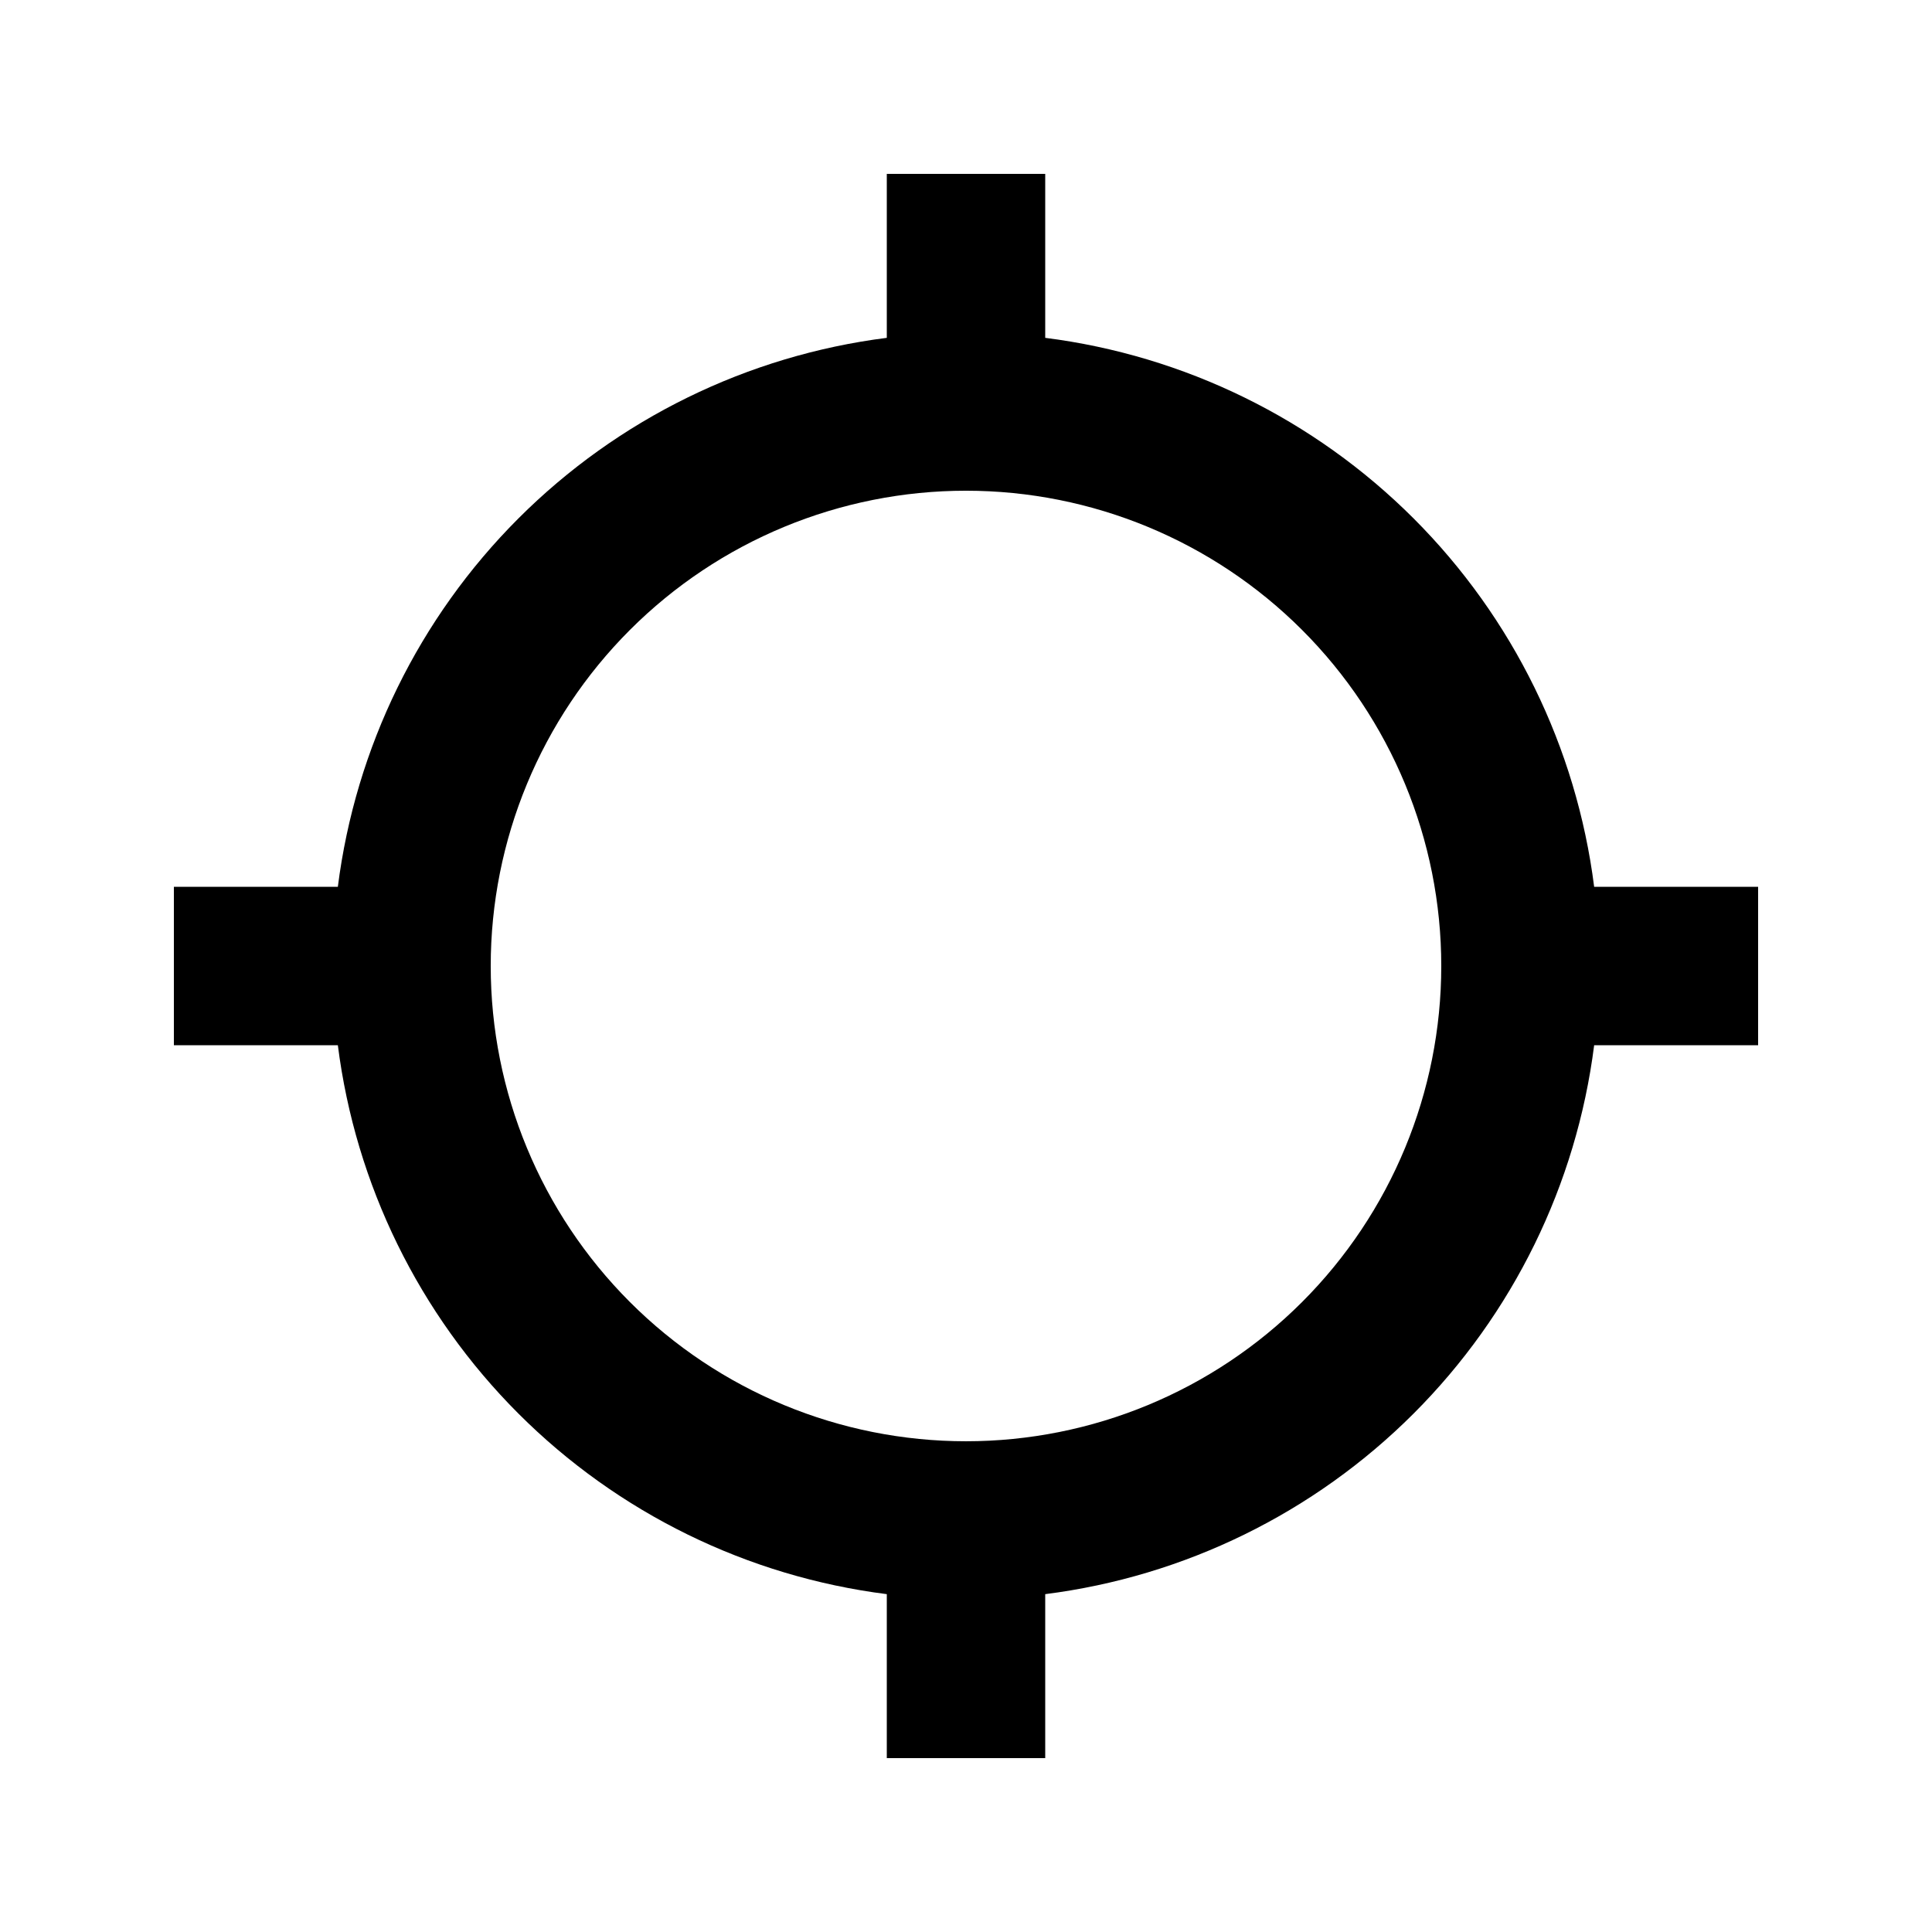 <?xml version="1.0" encoding="UTF-8"?>
<!-- Uploaded to: SVG Find, www.svgrepo.com, Generator: SVG Find Mixer Tools -->
<svg fill="#000000" width="800px" height="800px" version="1.1" viewBox="144 144 512 512" xmlns="http://www.w3.org/2000/svg">
 <path d="m609.92 379.01h-43.453c-4.684-36.949-21.52-71.289-47.852-97.625-26.336-26.332-60.676-43.168-97.621-47.852v-43.453h-41.984v43.453c-36.949 4.684-71.289 21.52-97.625 47.852-26.332 26.336-43.168 60.676-47.852 97.625h-43.453v41.984h43.453c4.684 36.945 21.52 71.285 47.852 97.621 26.336 26.332 60.676 43.168 97.625 47.852v43.453h41.984v-43.453c36.945-4.684 71.285-21.52 97.621-47.852 26.332-26.336 43.168-60.676 47.852-97.621h43.453zm-209.92 146.94c-33.406 0-65.441-13.27-89.062-36.891-23.621-23.617-36.891-55.656-36.891-89.059 0-33.406 13.27-65.441 36.891-89.062s55.656-36.891 89.062-36.891c33.402 0 65.441 13.27 89.059 36.891 23.621 23.621 36.891 55.656 36.891 89.062 0 33.402-13.27 65.441-36.891 89.059-23.617 23.621-55.656 36.891-89.059 36.891z"/>
</svg>